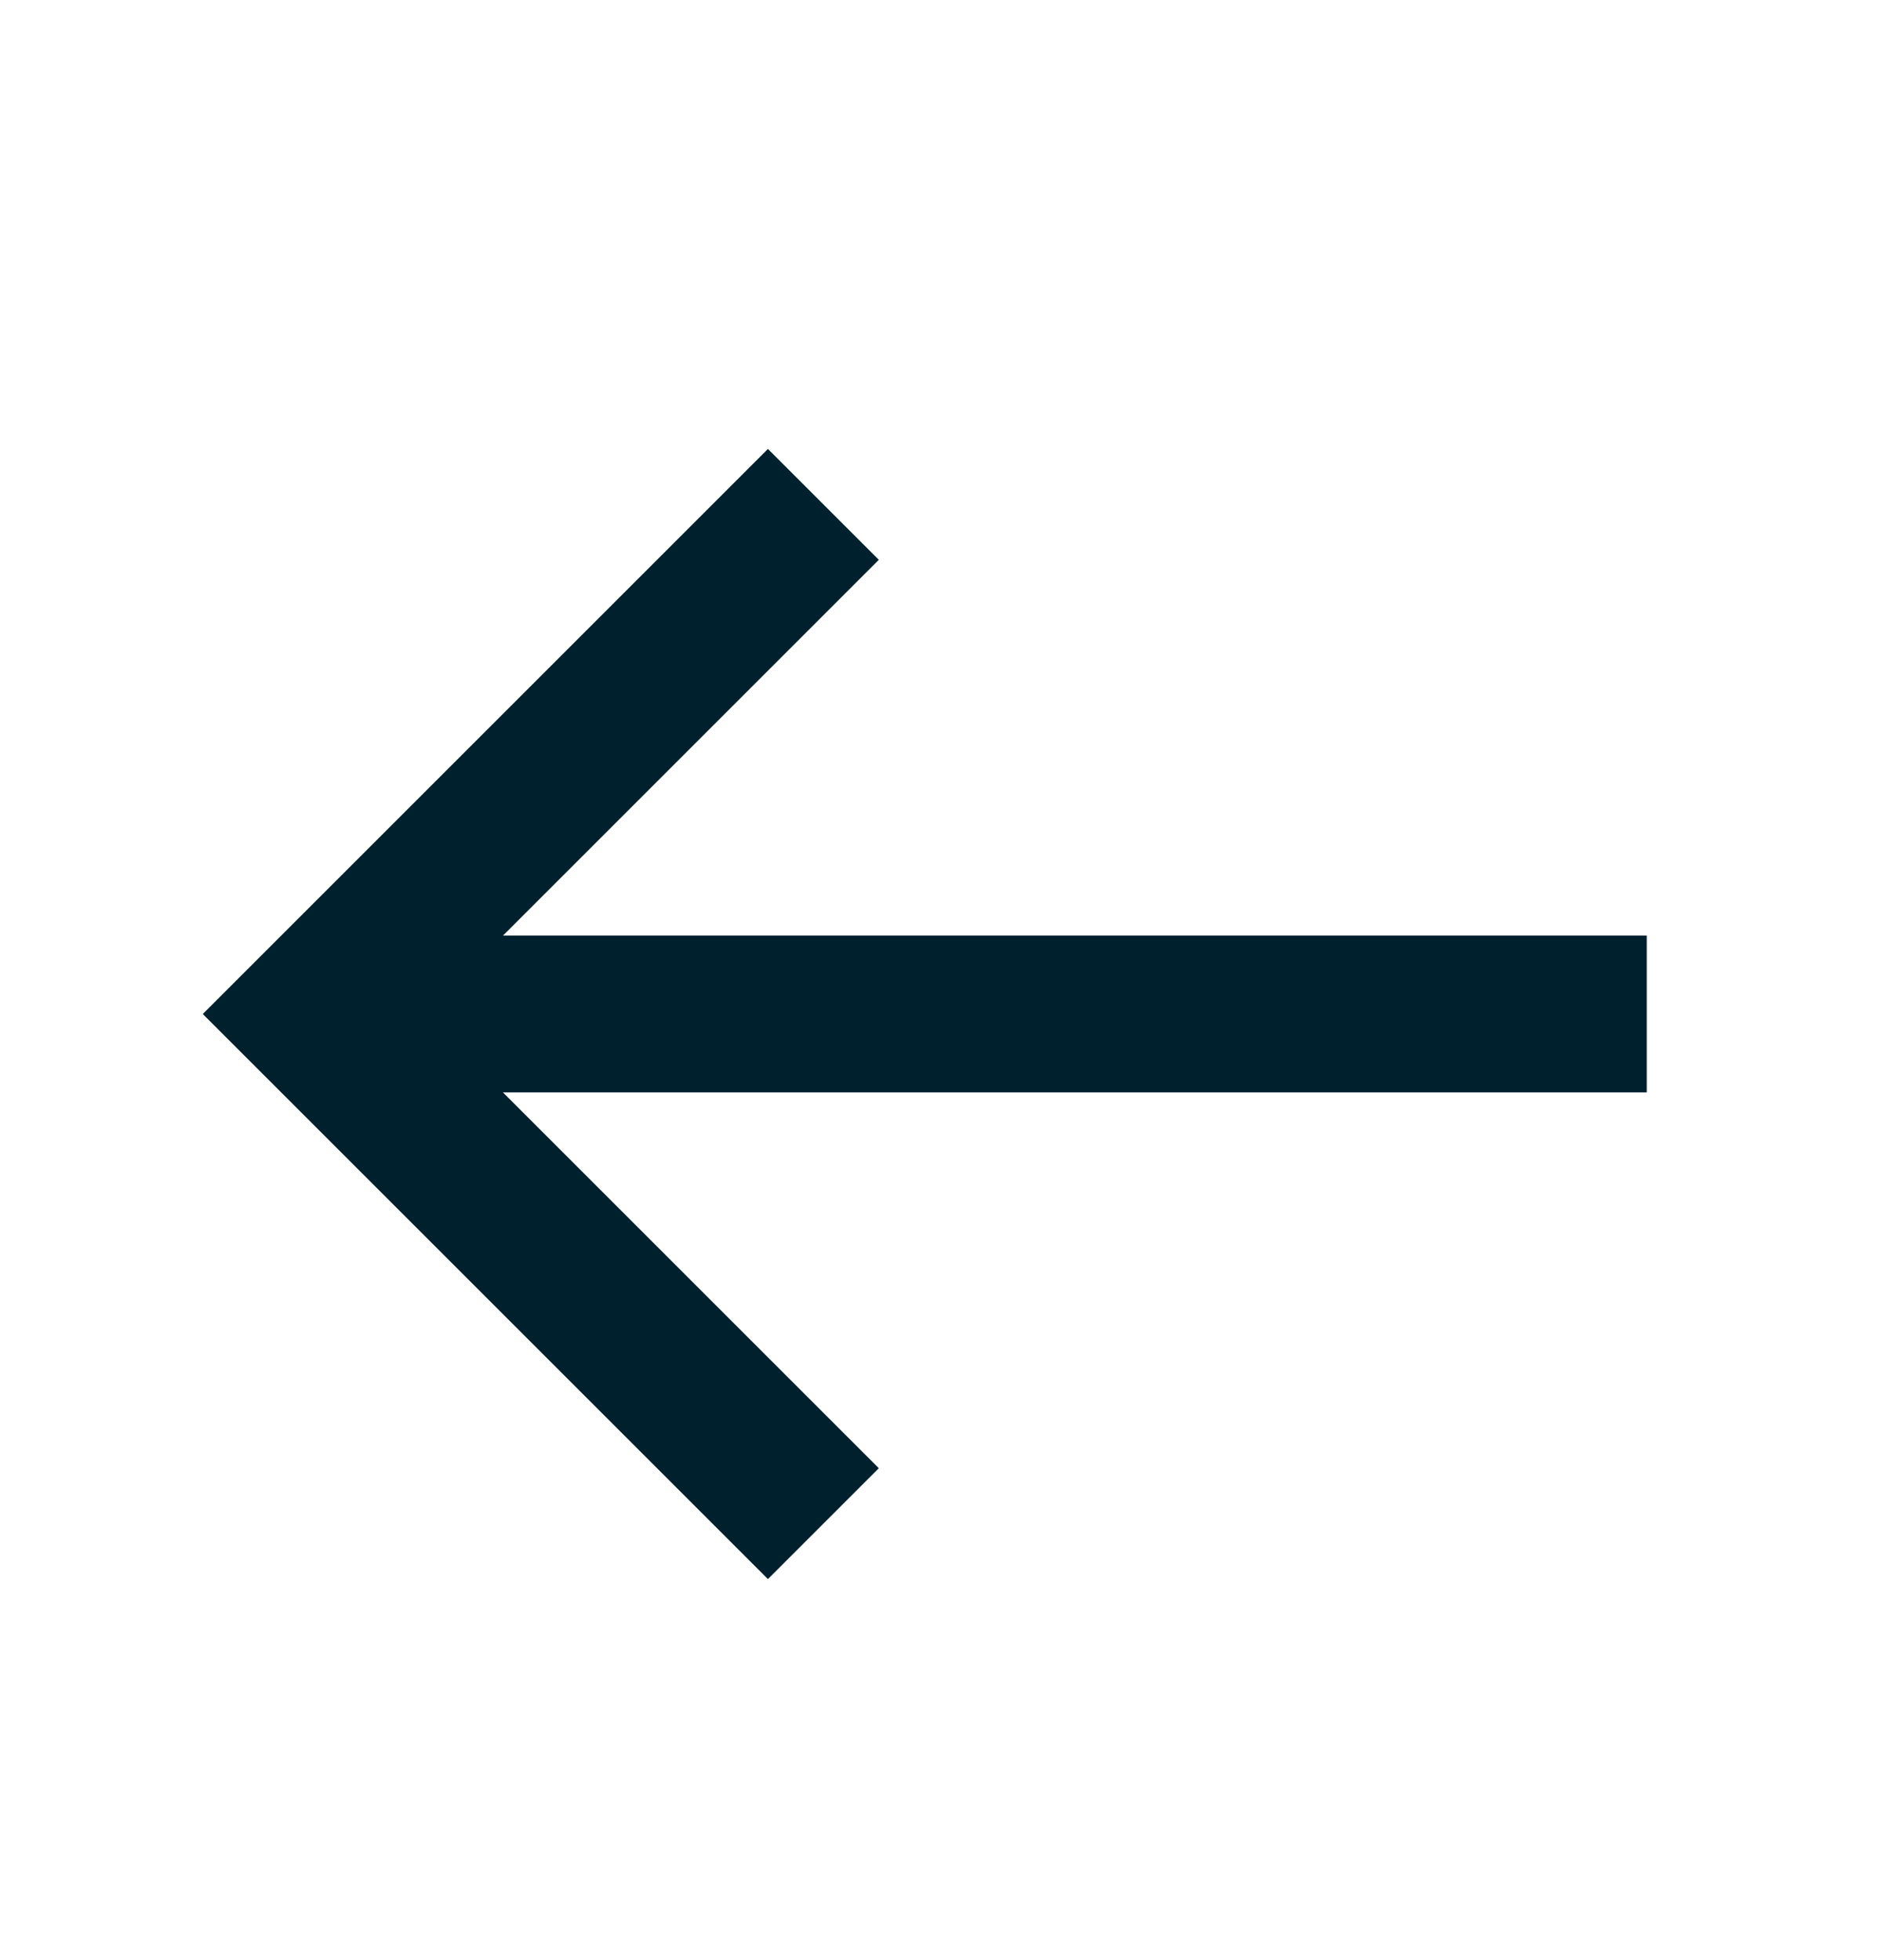 <svg width="24" height="25" viewBox="0 0 24 25" fill="none" xmlns="http://www.w3.org/2000/svg">
<path fill-rule="evenodd" clip-rule="evenodd" d="M9.793 5.726L2.586 12.933L9.793 20.14L11.207 18.726L6.414 13.933H21V11.933H6.414L11.207 7.14L9.793 5.726Z" fill="#00202E"/>
</svg>
